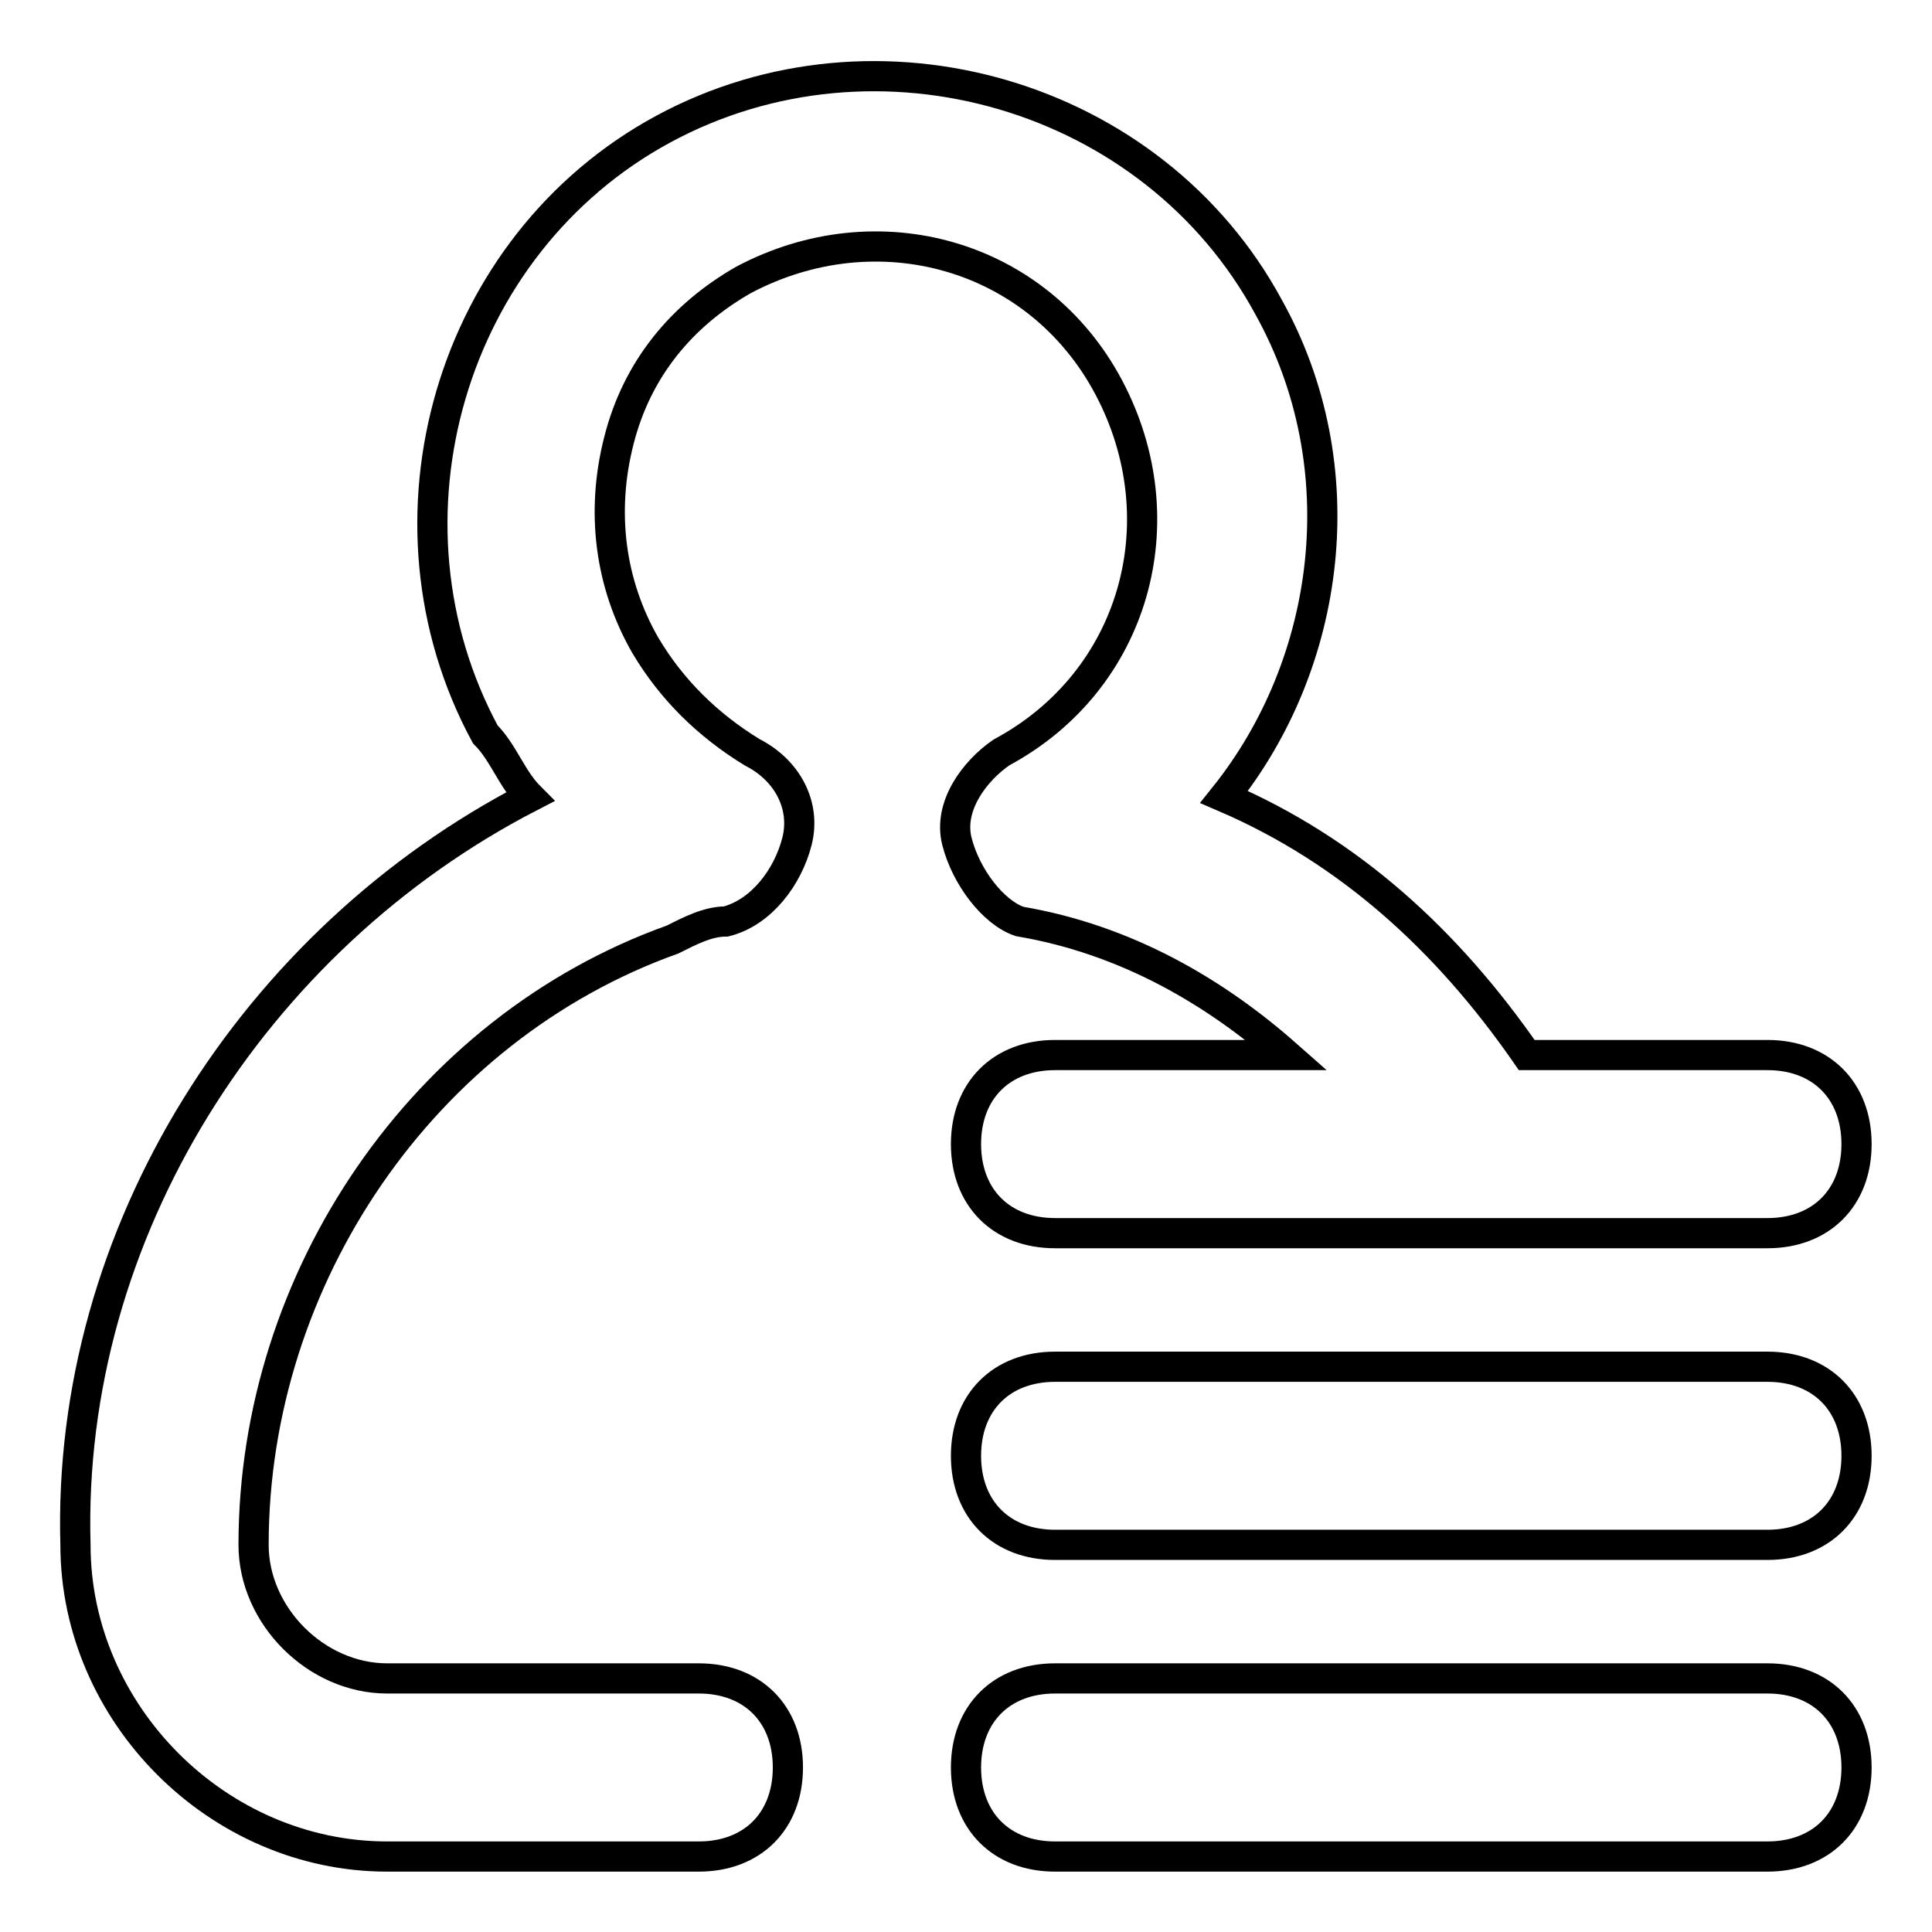 <?xml version="1.0" encoding="utf-8"?>
<!-- Svg Vector Icons : http://www.onlinewebfonts.com/icon -->
<!DOCTYPE svg PUBLIC "-//W3C//DTD SVG 1.1//EN" "http://www.w3.org/Graphics/SVG/1.1/DTD/svg11.dtd">
<svg version="1.1" xmlns="http://www.w3.org/2000/svg" xmlns:xlink="http://www.w3.org/1999/xlink" x="0px" y="0px" viewBox="0 0 256 256" enable-background="new 0 0 256 256" xml:space="preserve">
<g> <path stroke-width="4" fill-opacity="0" stroke="#000000"  d="M146.9,51.3c-9.4-17.7-30.7-23.6-48.4-14.2C90.3,41.8,84.4,48.9,82,58.4c-2.4,9.4-1.2,18.9,3.5,27.1 c3.5,5.9,8.3,10.6,14.2,14.2c4.7,2.4,7.1,7.1,5.9,11.8c-1.2,4.7-4.7,9.4-9.4,10.6c-2.4,0-4.7,1.2-7.1,2.4 c-33,11.8-55.5,44.8-55.5,80.2c0,9.4,8.3,17.7,17.7,17.7h41.3c7.1,0,11.8,4.7,11.8,11.8c0,7.1-4.7,11.8-11.8,11.8H51.3 C28.9,246,10,227.1,10,204.7c-1.2-41.3,23.6-80.2,60.2-99.1c-2.4-2.4-3.5-5.9-5.9-8.3C49,69,59.6,32.4,87.9,17.1 c28.3-15.3,64.9-4.7,80.2,23.6c11.8,21.2,8.3,47.2-5.9,64.9c16.5,7.1,29.5,18.9,40.1,34.2h31.9c7.1,0,11.8,4.7,11.8,11.8 c0,7.1-4.7,11.8-11.8,11.8h-94.4c-7.1,0-11.8-4.7-11.8-11.8c0-7.1,4.7-11.8,11.8-11.8h30.7c-9.4-8.3-21.2-15.3-35.4-17.7 c-3.5-1.2-7.1-5.9-8.3-10.6c-1.2-4.7,2.4-9.4,5.9-11.8C150.4,90.2,156.3,69,146.9,51.3L146.9,51.3z M234.2,181.1h-94.4 c-7.1,0-11.8,4.7-11.8,11.8c0,7.1,4.7,11.8,11.8,11.8h94.4c7.1,0,11.8-4.7,11.8-11.8C246,185.8,241.3,181.1,234.2,181.1 L234.2,181.1z M234.2,222.4h-94.4c-7.1,0-11.8,4.7-11.8,11.8c0,7.1,4.7,11.8,11.8,11.8h94.4c7.1,0,11.8-4.7,11.8-11.8 C246,227.1,241.3,222.4,234.2,222.4L234.2,222.4z"/></g>
</svg>